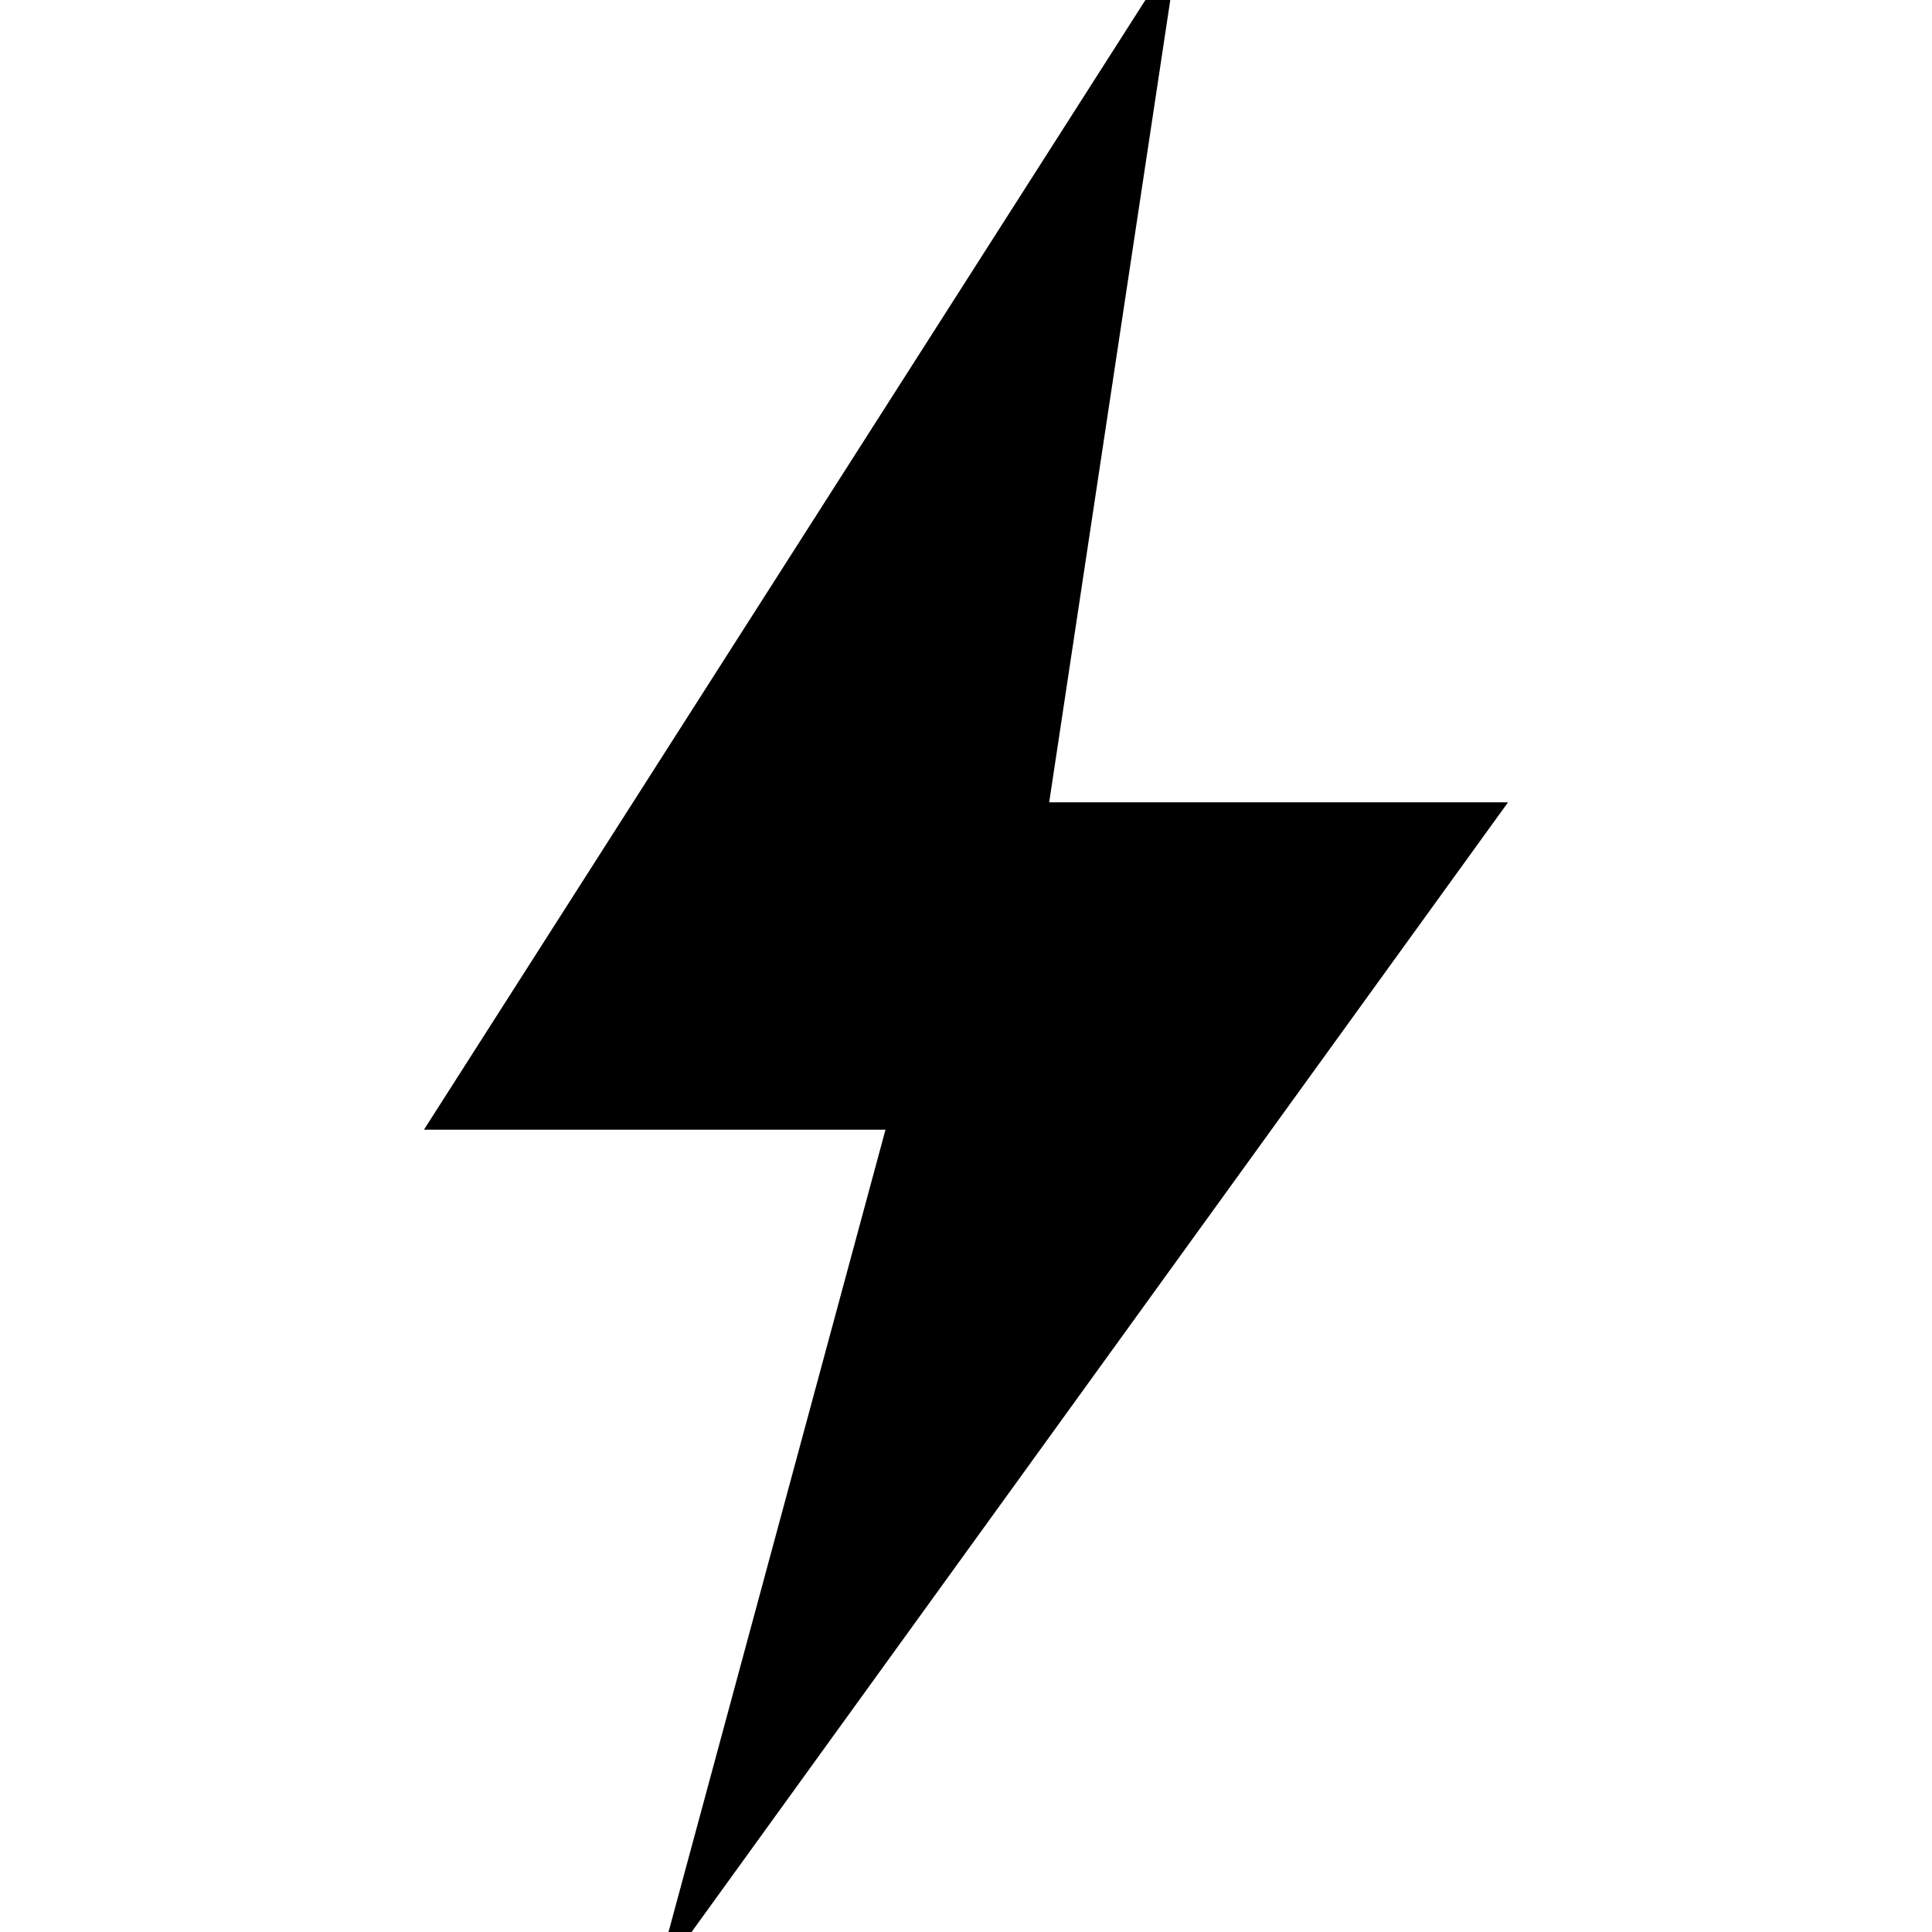 <svg viewBox="0 0 72 72" version="1.1" xmlns="http://www.w3.org/2000/svg" id="Layer_2">
  
  <g id="Layer_1-2">
    <polygon points="43.9 -1.9 15.8 42.1 33 42.1 24.4 73.9 56.2 29.9 39.1 29.9 43.9 -1.9"></polygon>
  </g>
</svg>